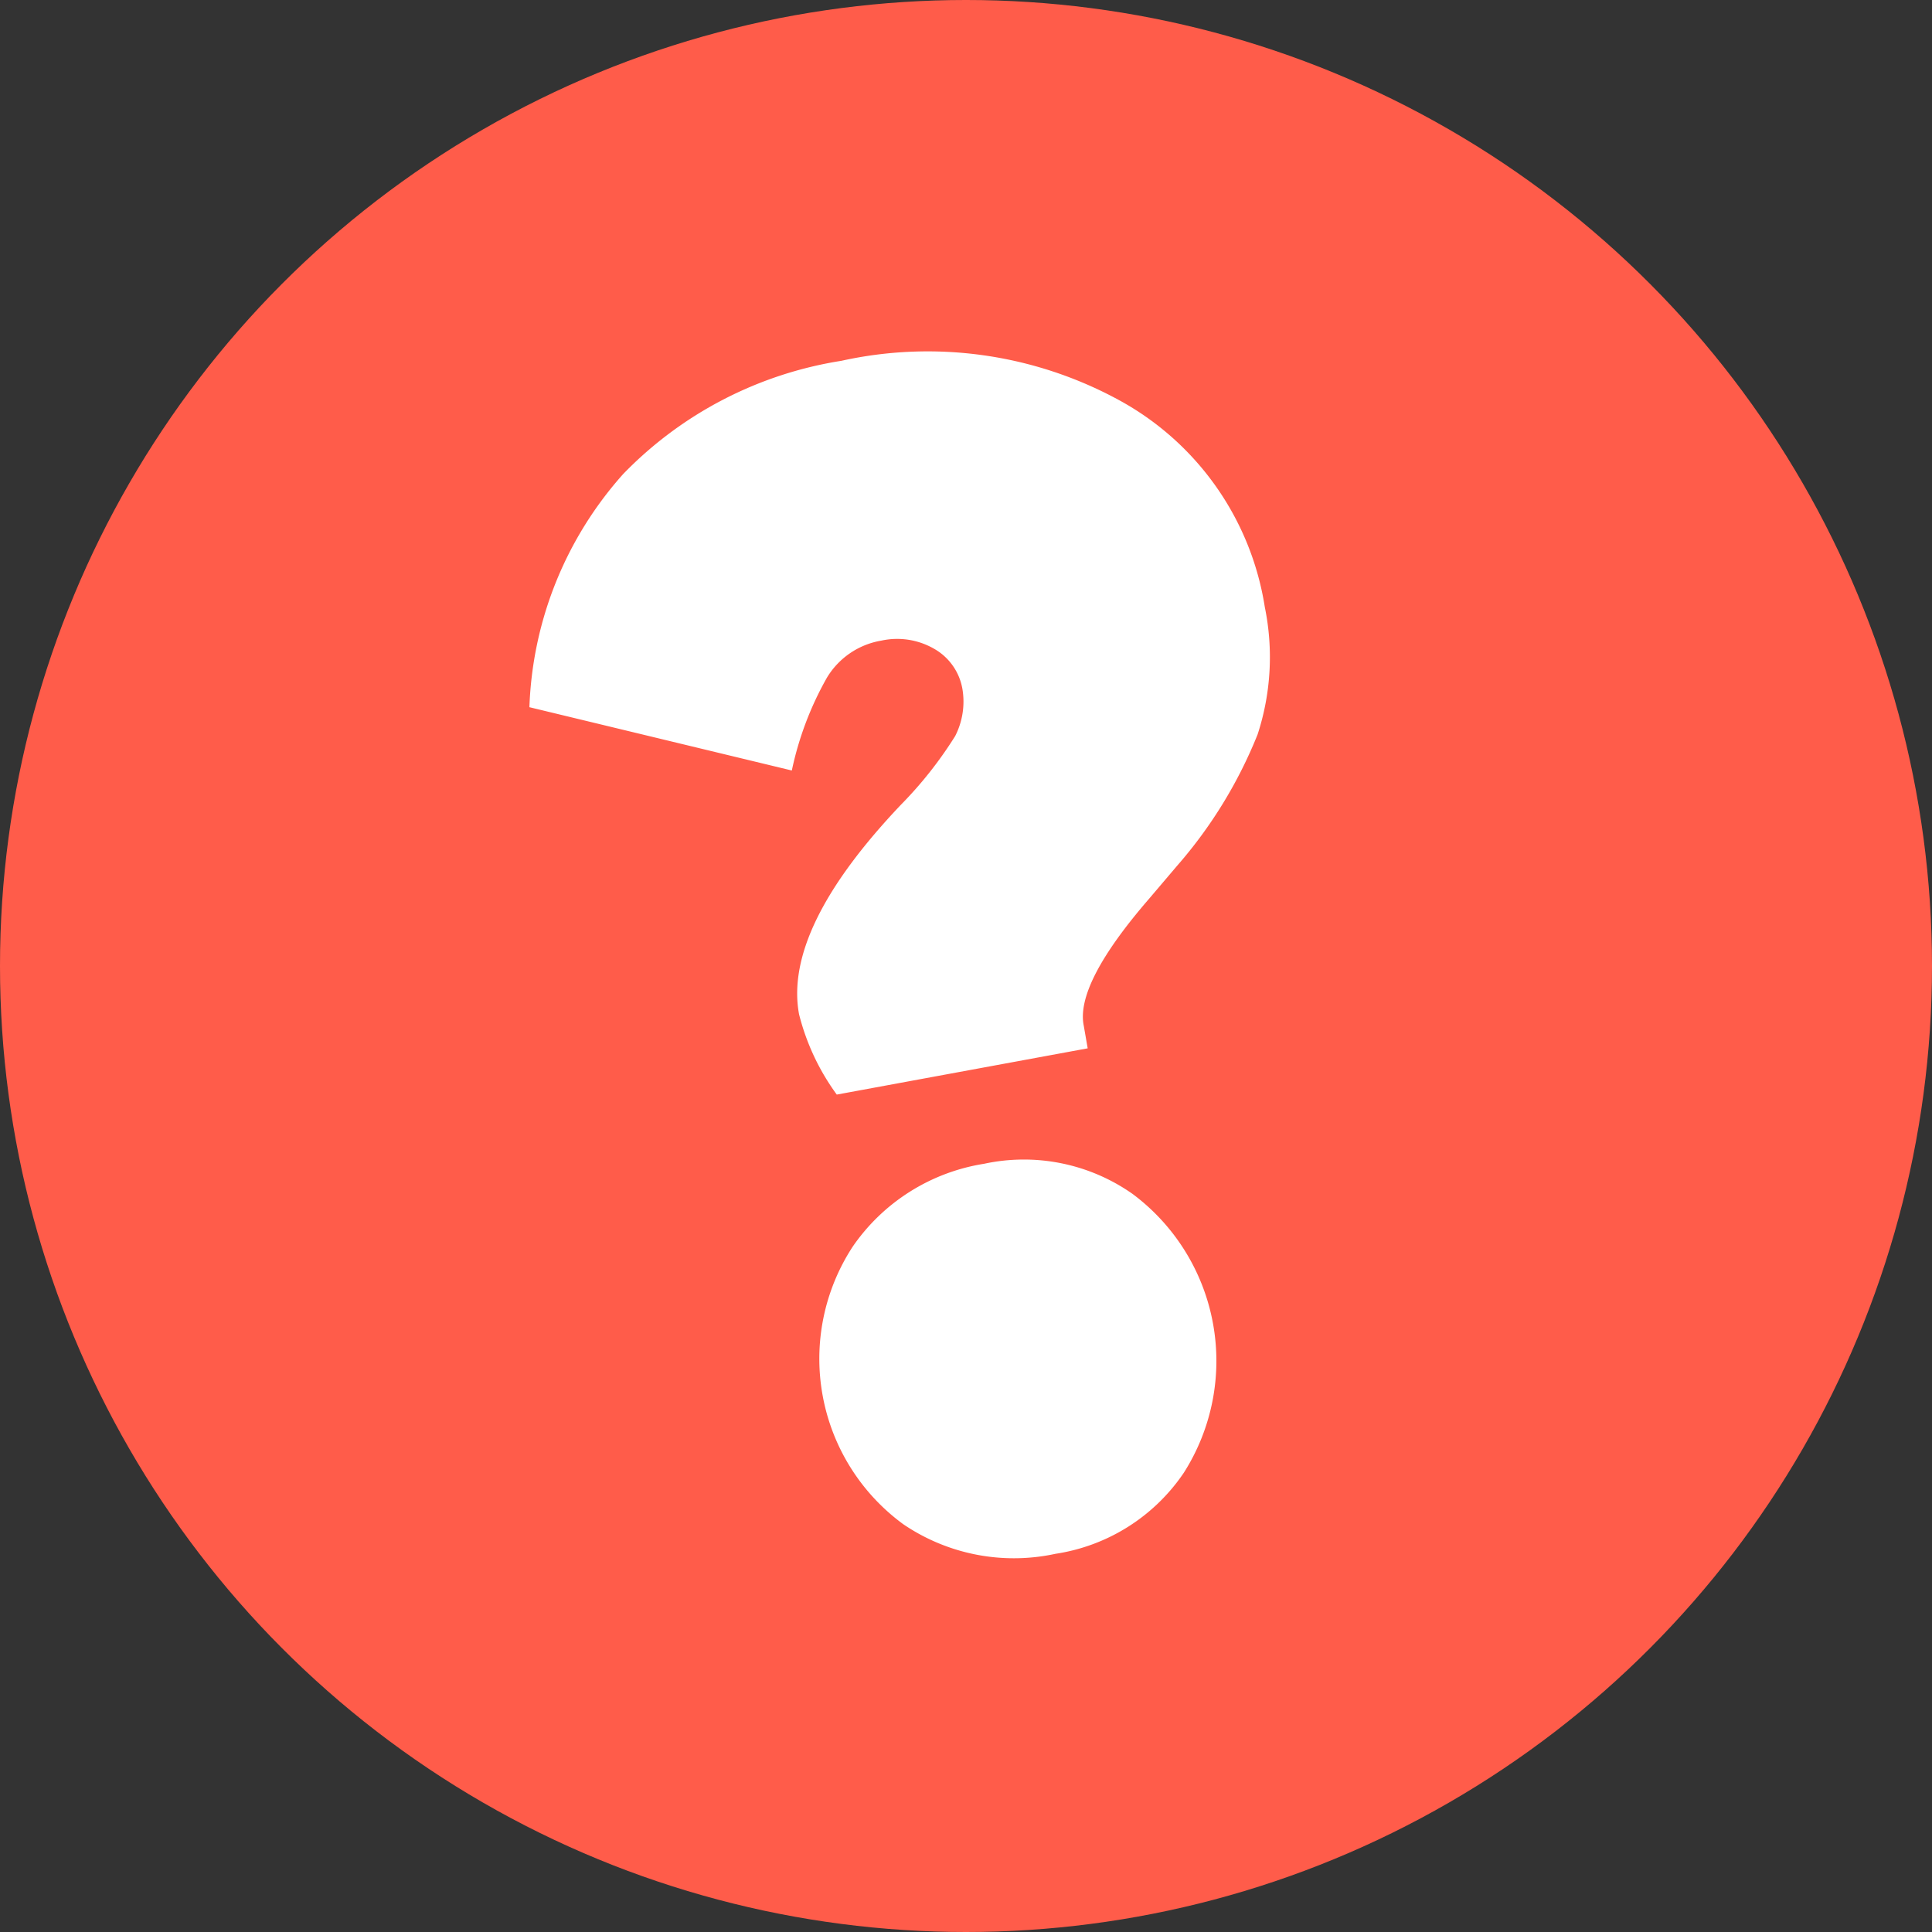 <?xml version="1.0" encoding="UTF-8"?> <svg xmlns="http://www.w3.org/2000/svg" viewBox="0 0 58.9 58.9"><rect x="0" y="0" width="58.9" height="58.9" fill="#333333" stroke="none"/> <defs> <style>.cls-1{fill:#ff5c4a;}.cls-2{fill:#fff;}</style> </defs> <g id="Layer_2" data-name="Layer 2"> <g id="Layer_2-2" data-name="Layer 2"> <circle class="cls-1" cx="29.45" cy="29.45" r="29.45"></circle> <path class="cls-2" d="M24.36,30.92q-.48-2.61,3.11-6.39a12.21,12.21,0,0,0,1.65-2.09A2.31,2.31,0,0,0,29.34,21a1.75,1.75,0,0,0-.86-1.22,2.26,2.26,0,0,0-1.61-.25,2.4,2.4,0,0,0-1.66,1.13,9.87,9.87,0,0,0-1.07,2.83l-8-1.93A11.25,11.25,0,0,1,19,14.45,11.82,11.82,0,0,1,25.65,11a12.19,12.19,0,0,1,8.45,1.19,8.72,8.72,0,0,1,4.46,6.32,7.59,7.59,0,0,1-.22,3.88,14,14,0,0,1-2.45,4l-.85,1q-2.26,2.61-2,3.88l.12.69-7.65,1.41A7.07,7.07,0,0,1,24.36,30.92Zm3.18,15.55A6.25,6.25,0,0,1,26,38,6,6,0,0,1,30,35.48a5.76,5.76,0,0,1,4.53.92,6.35,6.35,0,0,1,1.56,8.5,5.76,5.76,0,0,1-3.91,2.47A6,6,0,0,1,27.54,46.47Z"></path> </g> </g> </svg> 